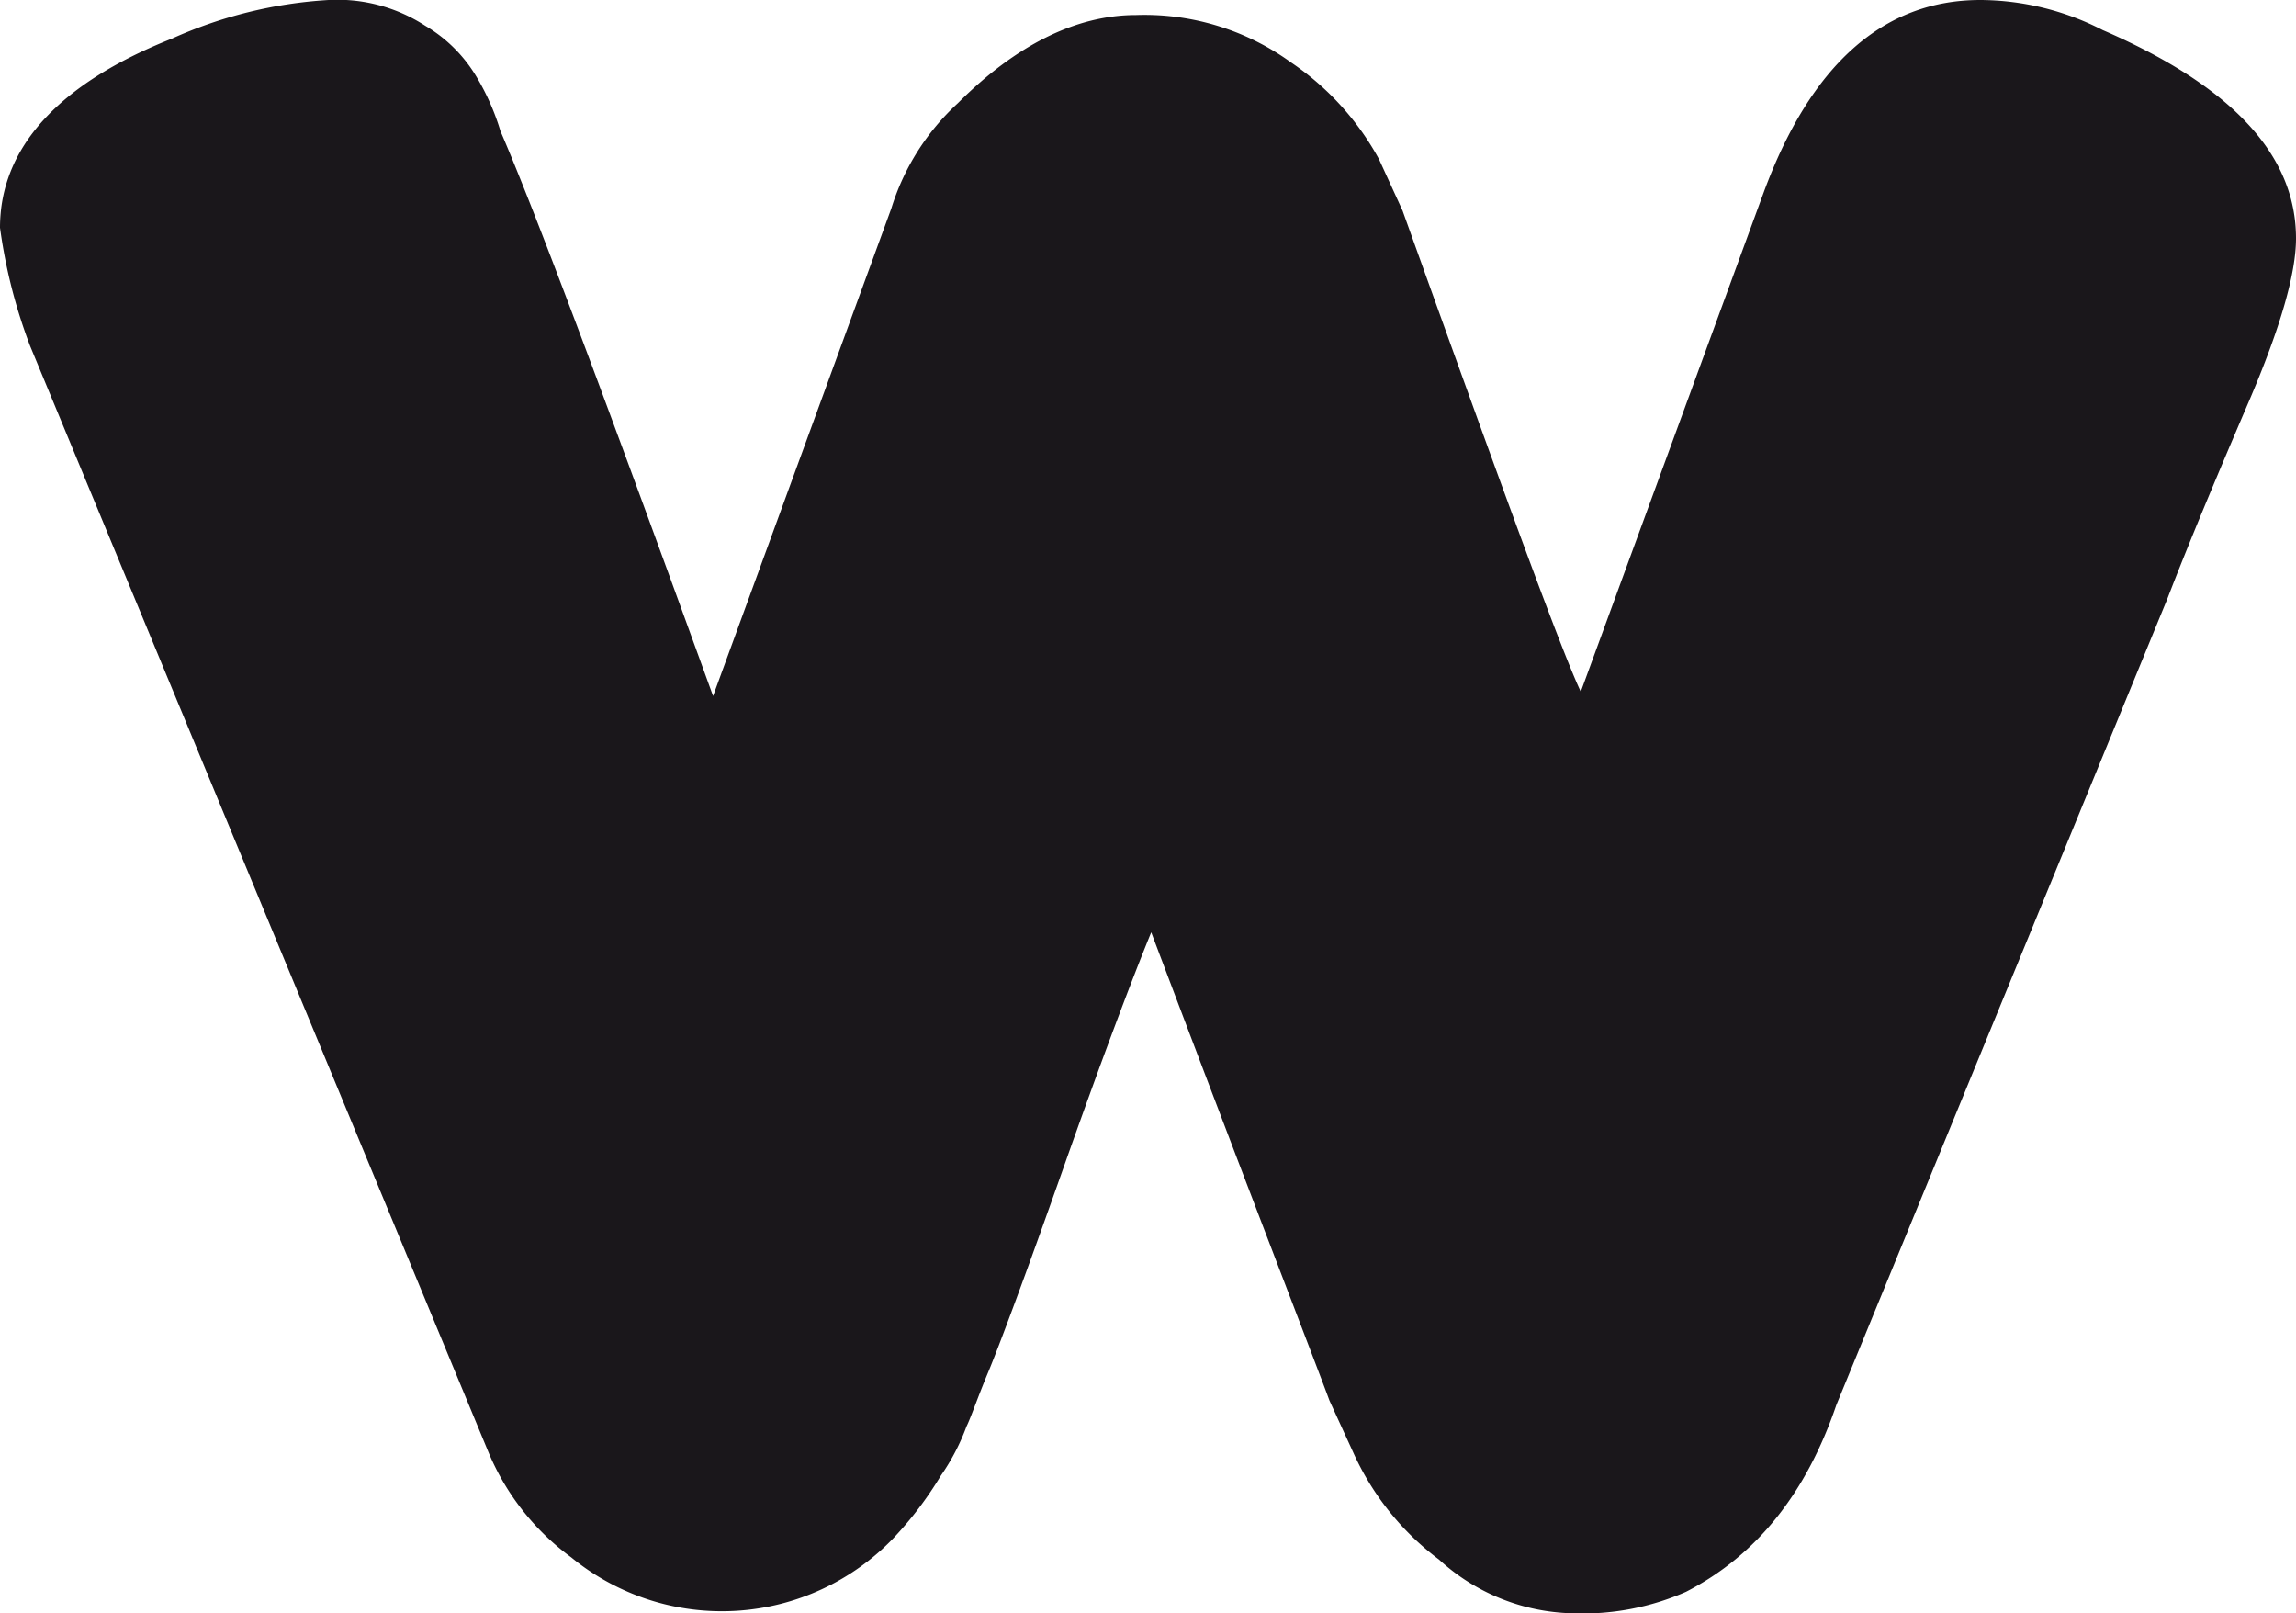 <?xml version="1.0" encoding="UTF-8"?> <svg xmlns="http://www.w3.org/2000/svg" id="Livello_1" data-name="Livello 1" viewBox="0 0 106.9 75.1"><defs><style>.cls-1{fill:#1a171b;}</style></defs><title>woodoing_w</title><path class="cls-1" d="M105.4,40.2c6,2.6,9,5.8,9,9.7,0,1.6-.7,4.1-2.2,7.6s-2.8,6.6-3.8,9.2L93,104.2c-1.4,4.1-3.7,7-7,8.7a11.94,11.94,0,0,1-5.3,1,9.5,9.5,0,0,1-6.2-2.5,12.79,12.79,0,0,1-4-5L69.4,104c-0.7-1.9-3.5-9.1-8.3-21.8-0.9,2.2-2.3,5.9-4.1,11s-3,8.3-3.5,9.5-0.8,2.1-1,2.5a10.1,10.1,0,0,1-1.2,2.3,17,17,0,0,1-2.2,2.9,11.07,11.07,0,0,1-15,.9,11.62,11.62,0,0,1-3.9-5L8.9,54.9a24.72,24.72,0,0,1-1.4-5.5c0-3.7,2.7-6.7,8-8.8a20.69,20.69,0,0,1,7.3-1.8A7.51,7.51,0,0,1,27.3,40a6.79,6.79,0,0,1,2.4,2.4,11.18,11.18,0,0,1,1.1,2.5c1.6,3.7,4.9,12.5,9.9,26.3L49,48.5a11.09,11.09,0,0,1,3.1-4.9c2.7-2.7,5.5-4.1,8.3-4.1a11.63,11.63,0,0,1,7.2,2.2,12.89,12.89,0,0,1,4.1,4.5l1.1,2.4c4.7,13.1,7.4,20.5,8.3,22.4l8.5-23.2c2.2-6,5.6-9,10.1-9a12.57,12.57,0,0,1,5.7,1.4" transform="translate(-7.5 -38.8)"></path></svg> 